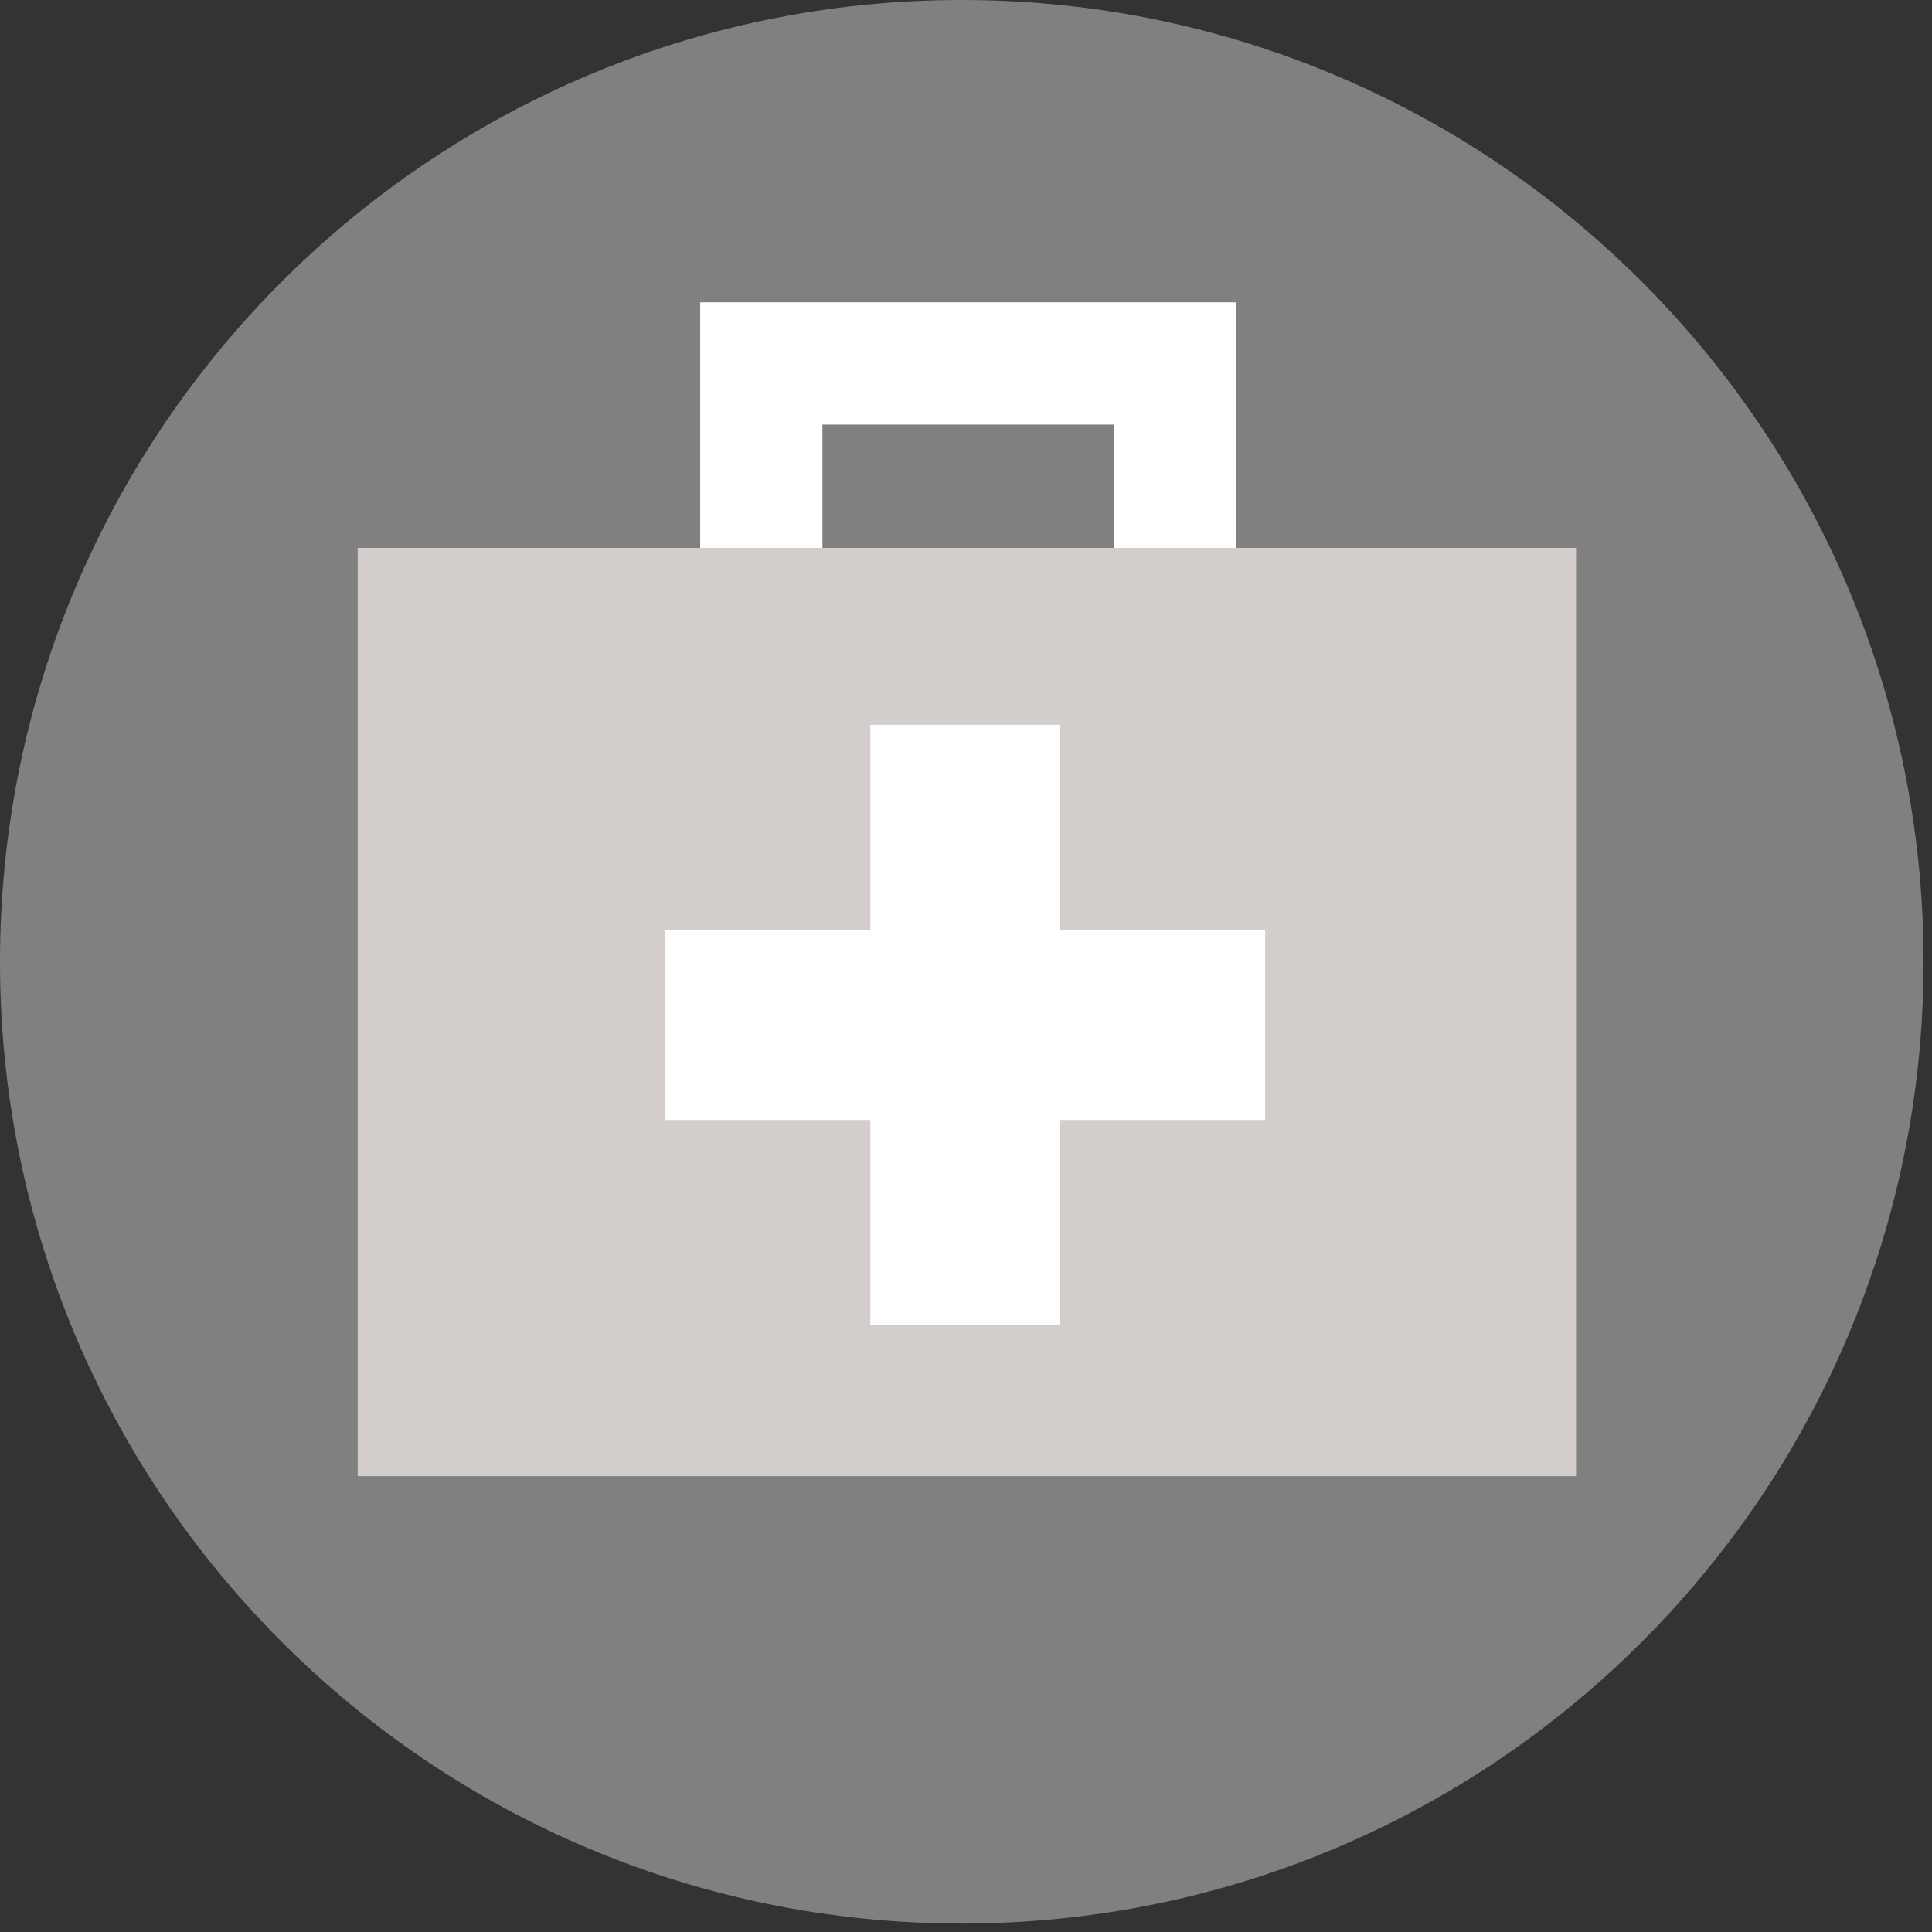 <svg width="64" height="64" viewBox="0 0 64 64" fill="none" xmlns="http://www.w3.org/2000/svg">
<rect x="0" y="0" width="64" height="64" fill="#333333" stroke="none"/>
<g clip-path="url(#clip0_5337_1312)">
<path d="M31.86 63.72C49.456 63.72 63.72 49.456 63.72 31.86C63.72 14.264 49.456 0 31.86 0C14.264 0 0 14.264 0 31.86C0 49.456 14.264 63.72 31.86 63.72Z" fill="#808080"/>
<path d="M38.93 12.04H25.22V21.11H38.93V12.04Z" stroke="white" stroke-width="4.05" stroke-miterlimit="10"/>
<path d="M52.21 18.15H11.85V48.9H52.21V18.15Z" fill="#D3CECC"/>
<path d="M41.91 30.82H22.03V37.1H41.91V30.82Z" fill="white"/>
<path d="M35.11 43.89V24.01H28.83V43.89H35.11Z" fill="white"/>
</g>
<defs>
<clipPath id="clip0_5337_1312">
<rect width="63.73" height="63.73" fill="white"/>
</clipPath>
</defs>
</svg>
